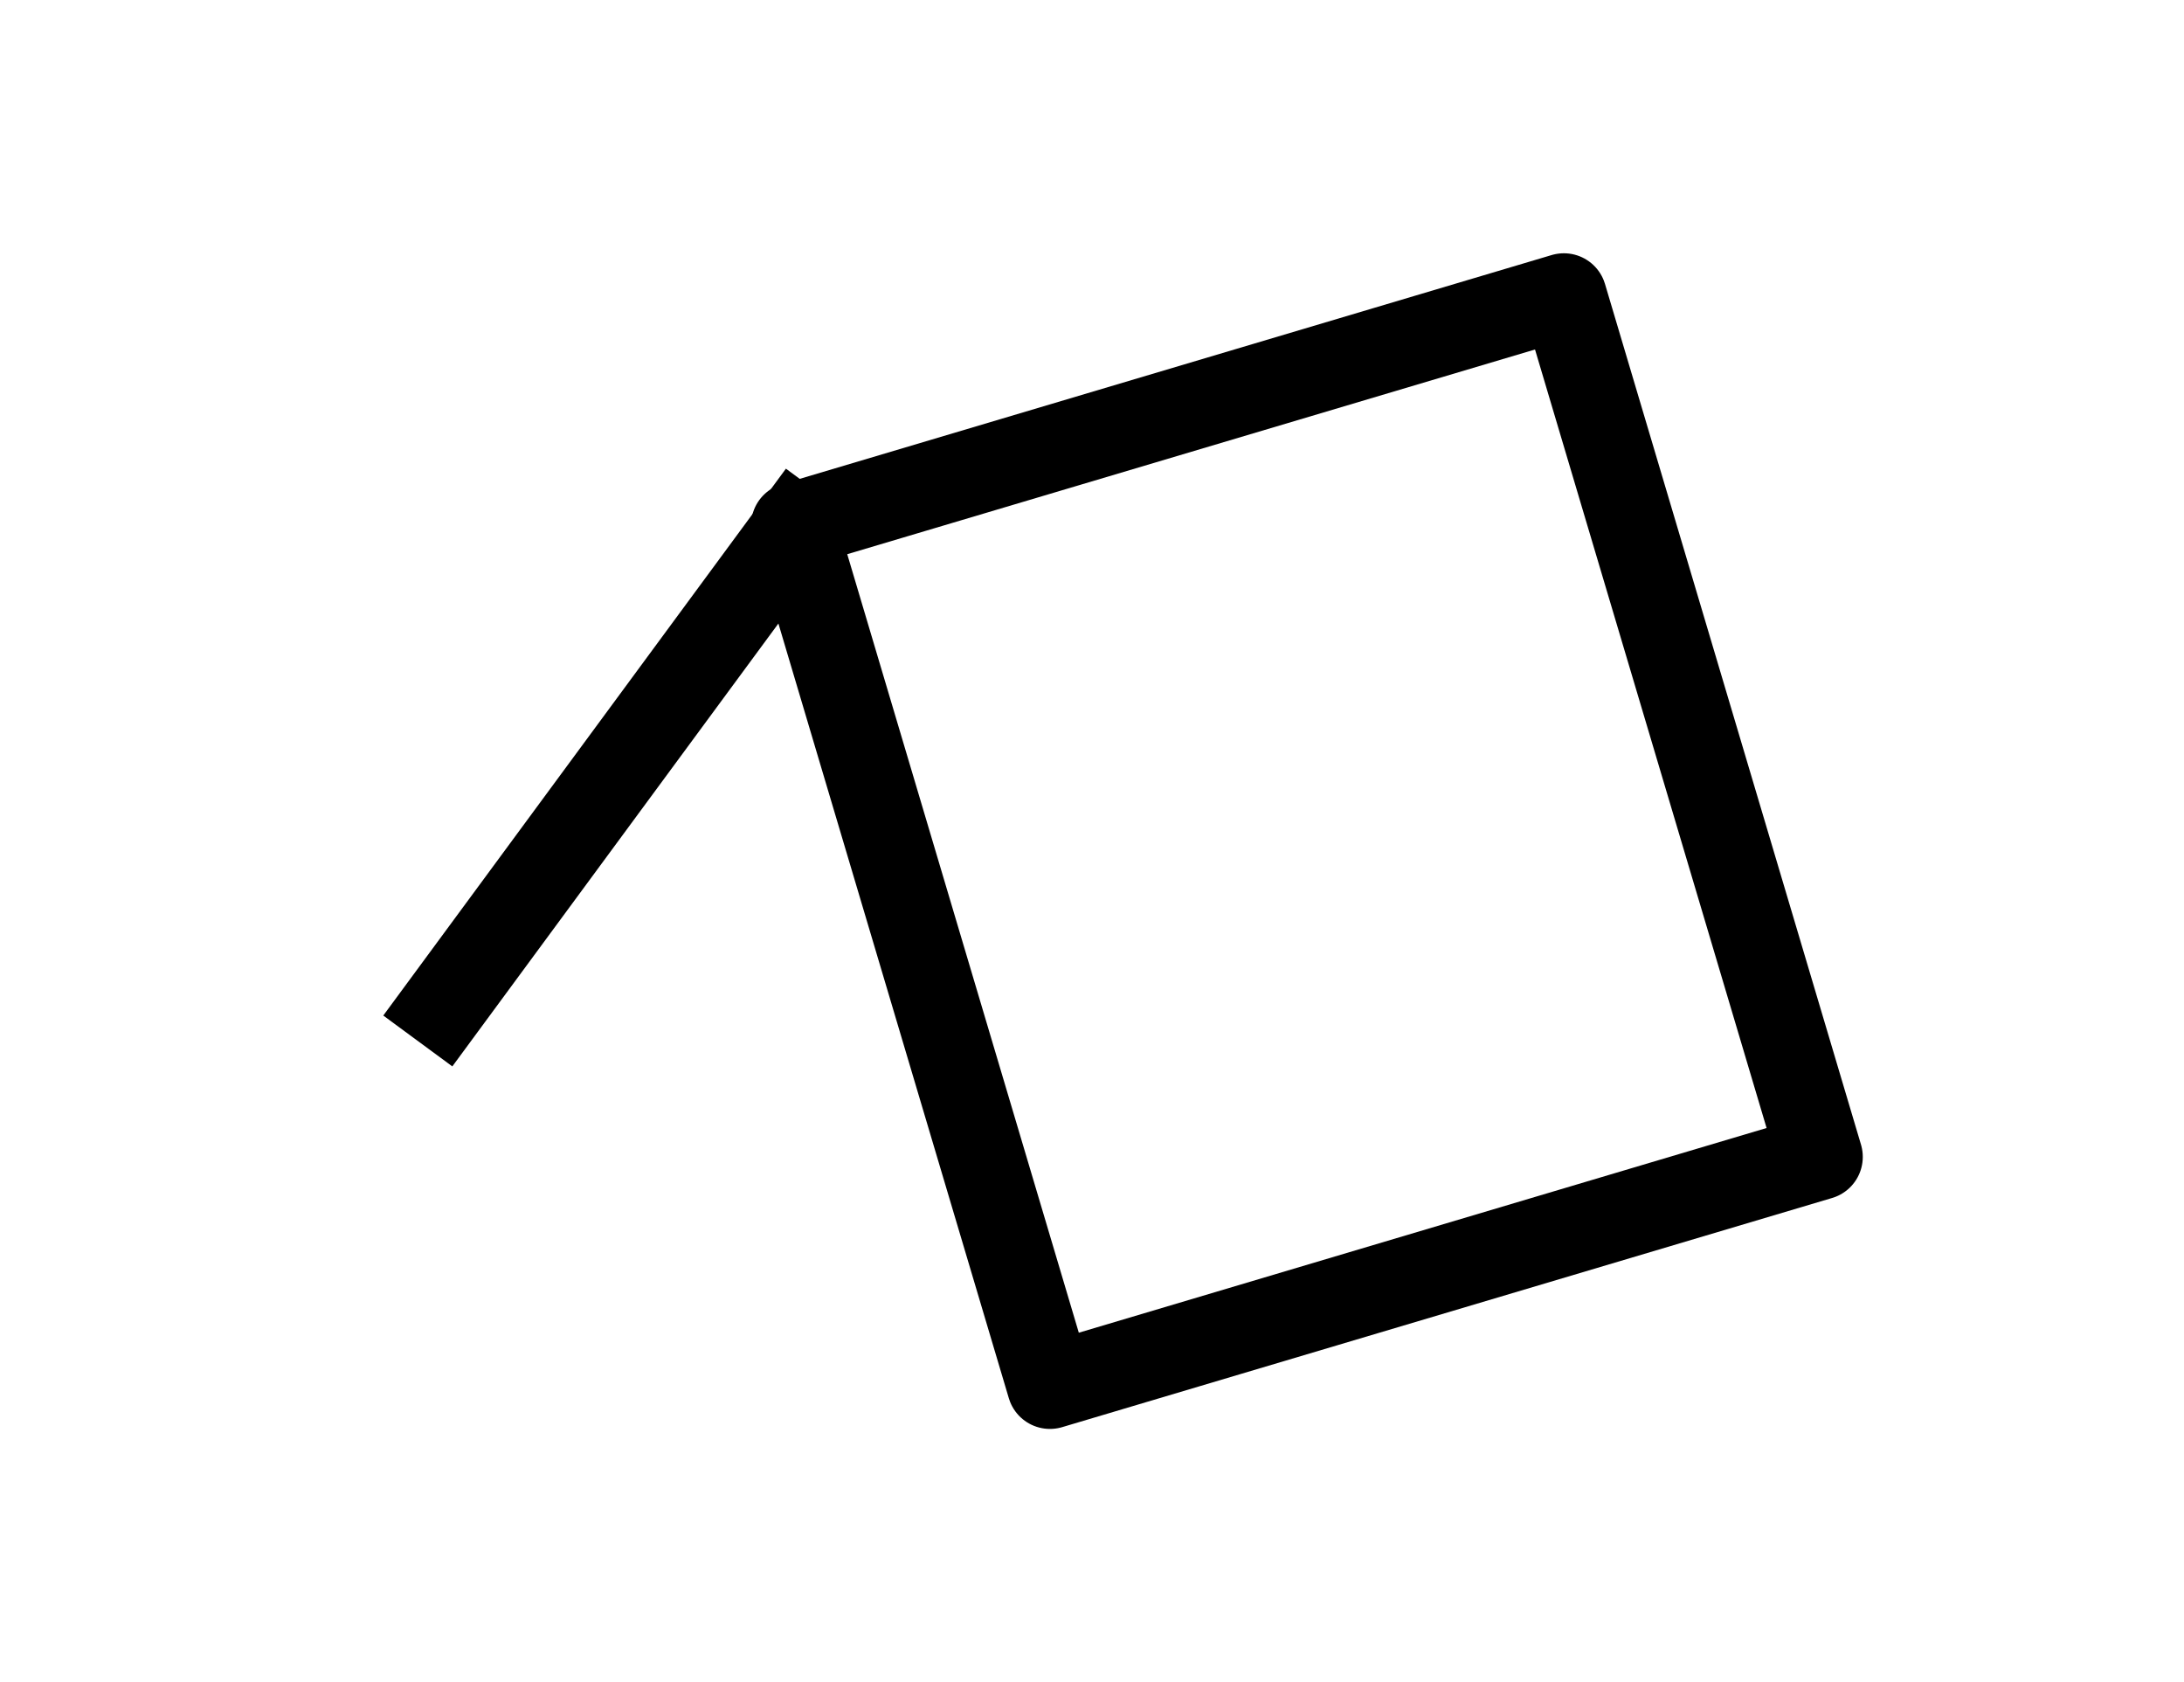 <?xml version="1.0" standalone="yes"?>

<svg version="1.1" viewBox="0.0 0.0 611.252 470.719" fill="none" stroke="none" stroke-linecap="square" stroke-miterlimit="10" xmlns="http://www.w3.org/2000/svg" xmlns:xlink="http://www.w3.org/1999/xlink"><clipPath id="p.0"><path d="m0 0l611.252 0l0 470.719l-611.252 0l0 -470.719z" clip-rule="nonzero"></path></clipPath><g clip-path="url(#p.0)"><path fill="#000000" fill-opacity="0.0" d="m0 0l611.252 0l0 470.719l-611.252 0z" fill-rule="evenodd"></path><path fill="#000000" fill-opacity="0.0" d="m222.201 146.998l215.496 -64.126l71.654 240.85l-215.496 64.126z" fill-rule="evenodd"></path><path stroke="#000000" stroke-width="24.0" stroke-linejoin="round" stroke-linecap="butt" d="m222.201 146.998l215.496 -64.126l71.654 240.85l-215.496 64.126z" fill-rule="evenodd"></path><path fill="#000000" fill-opacity="0.0" d="m222.507 147.924l-98.457 133.701" fill-rule="evenodd"></path><path stroke="#000000" stroke-width="24.0" stroke-linejoin="round" stroke-linecap="butt" d="m222.507 147.924l-98.457 133.701" fill-rule="evenodd"></path></g></svg>

